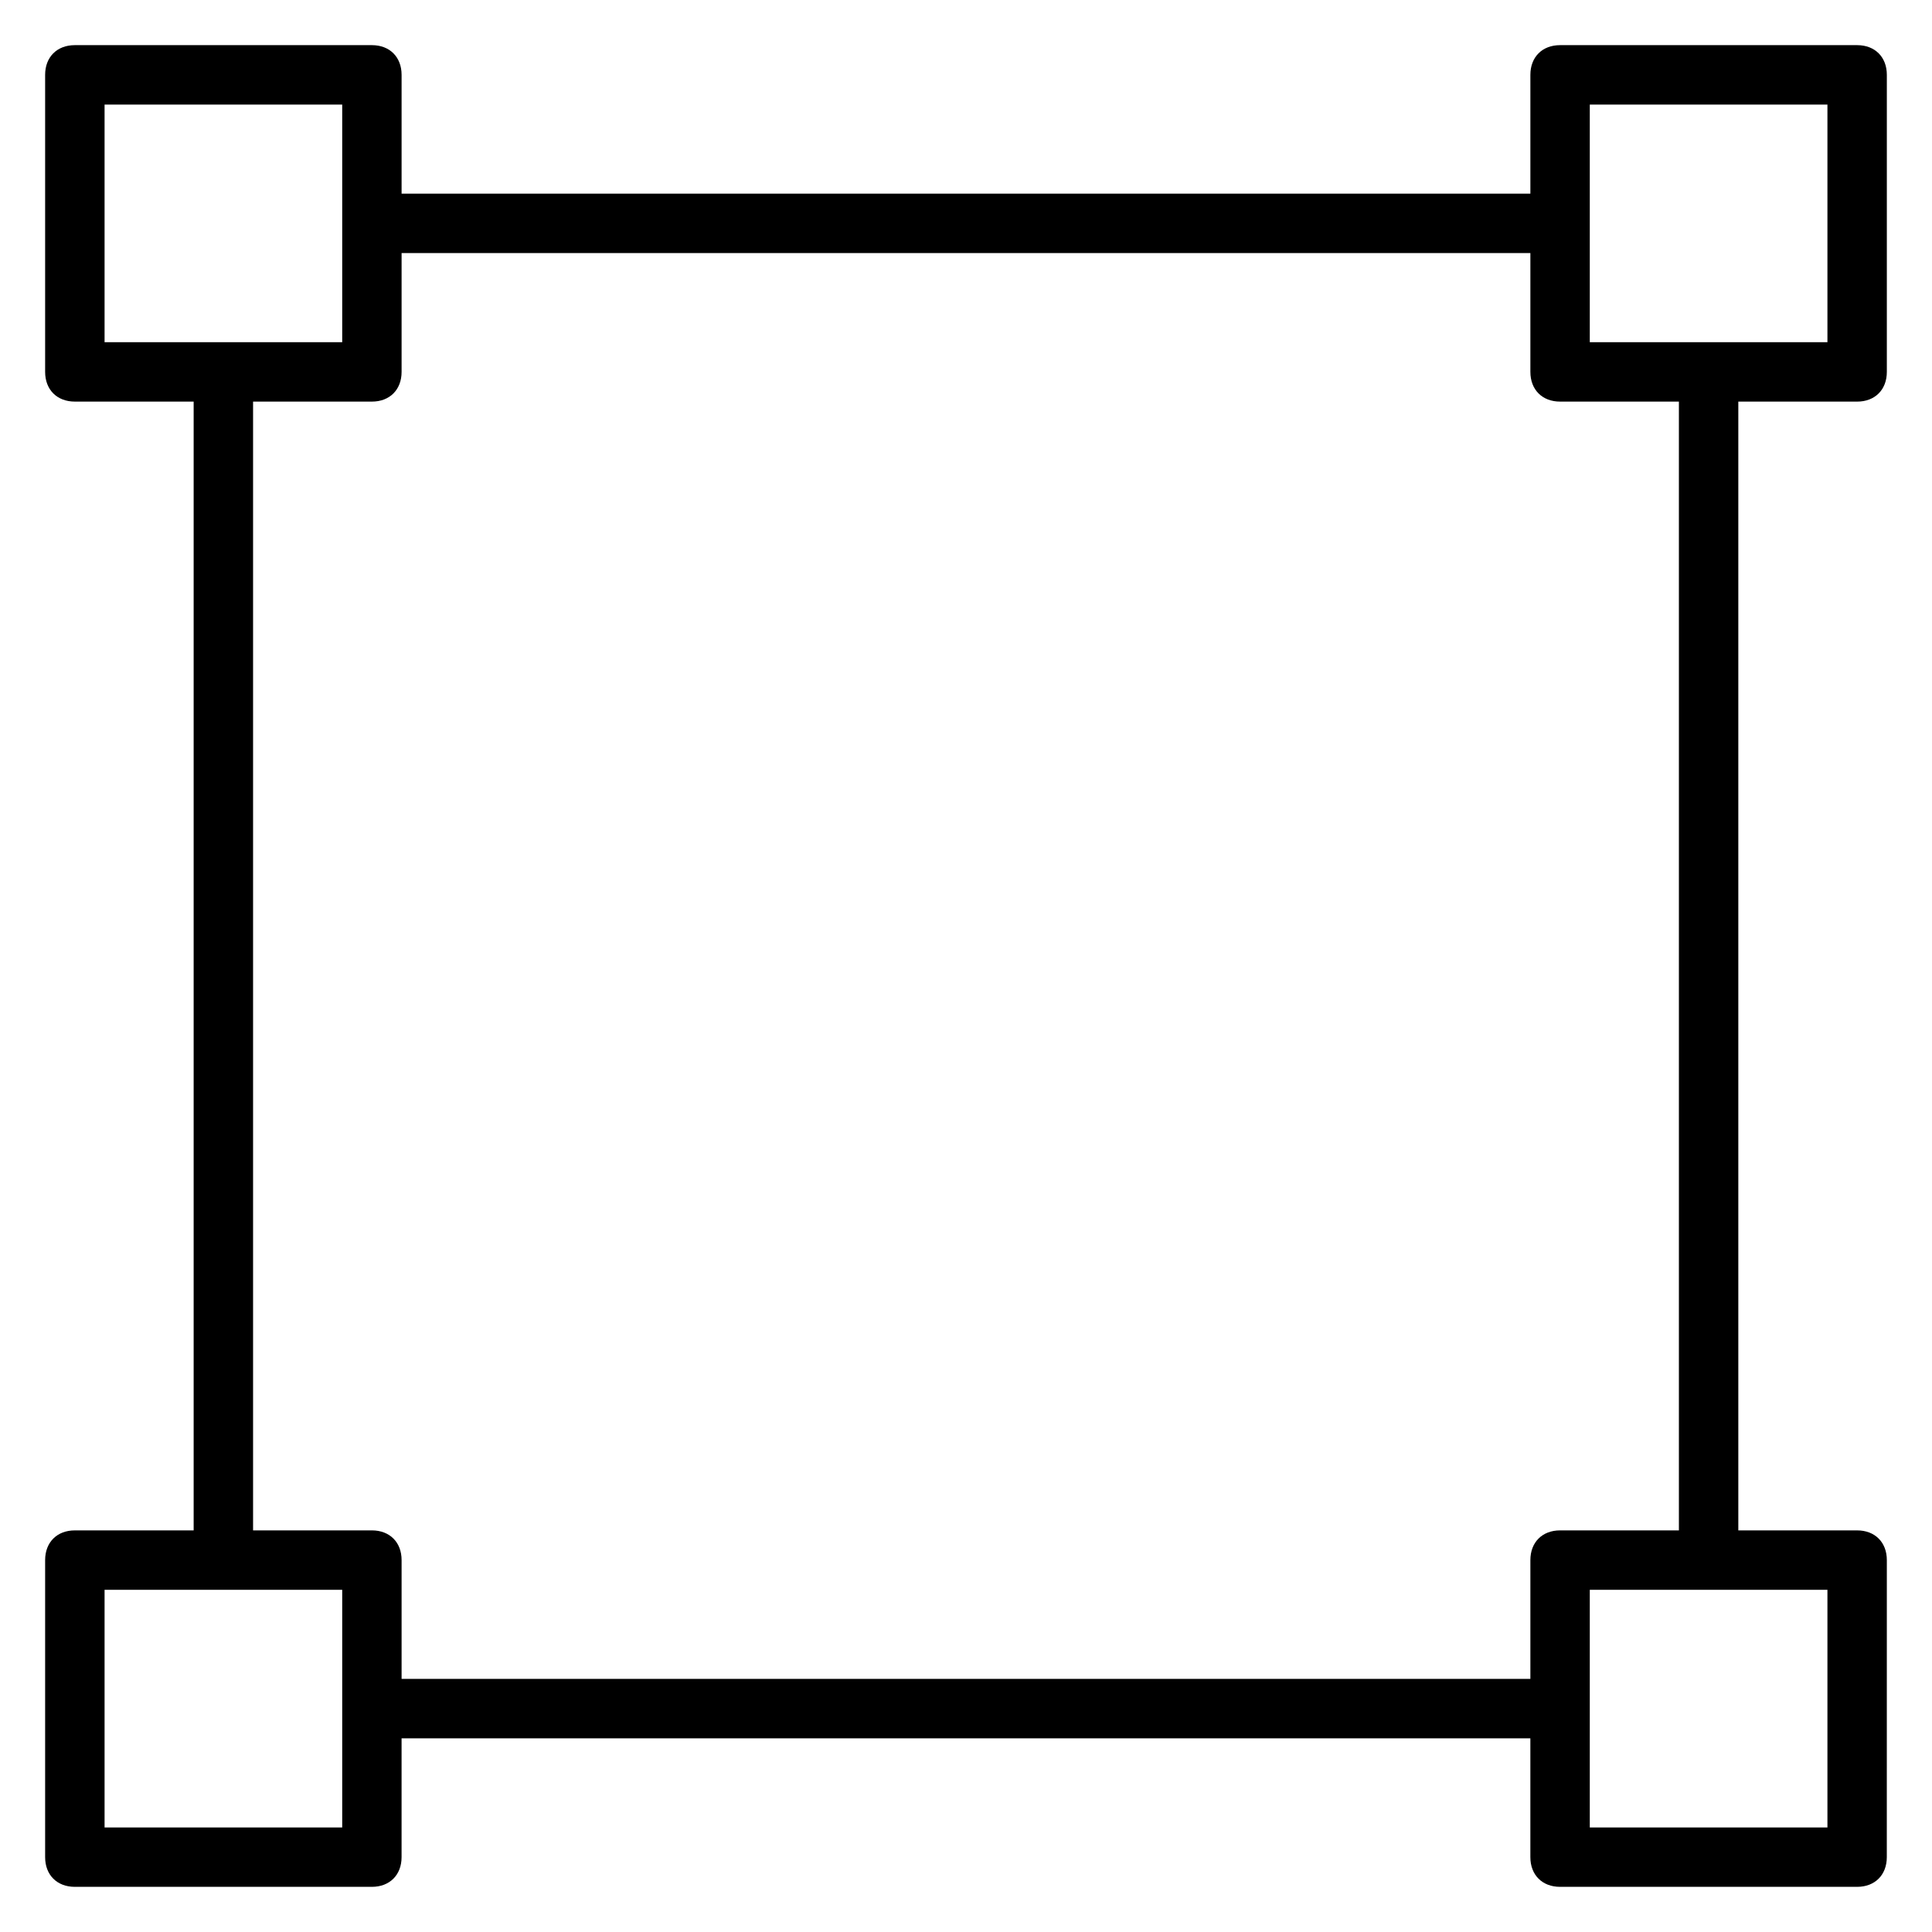 <?xml version="1.0" encoding="UTF-8"?>
<!-- Uploaded to: ICON Repo, www.iconrepo.com, Generator: ICON Repo Mixer Tools -->
<svg fill="#000000" width="800px" height="800px" version="1.1" viewBox="144 144 512 512" xmlns="http://www.w3.org/2000/svg">
 <path d="m636.16 250.43c4.723 0 7.871-3.148 7.871-7.871v-78.723c0-4.723-3.148-7.871-7.871-7.871h-78.723c-4.723 0-7.871 3.148-7.871 7.871v31.488h-299.14v-31.488c0-4.723-3.148-7.871-7.871-7.871h-78.723c-4.723 0-7.871 3.148-7.871 7.871v78.719c0 4.723 3.148 7.871 7.871 7.871h31.488v299.14l-31.488 0.004c-4.723 0-7.871 3.148-7.871 7.871v78.719c0 4.723 3.148 7.871 7.871 7.871h78.719c4.723 0 7.871-3.148 7.871-7.871v-31.488h299.14v31.488c0 4.723 3.148 7.871 7.871 7.871h78.719c4.723 0 7.871-3.148 7.871-7.871l0.008-78.719c0-4.723-3.148-7.871-7.871-7.871h-31.488v-299.14zm-70.848-78.719h62.977v62.977h-62.977zm-393.6 0h62.977v62.977h-62.977zm62.977 456.58h-62.977v-62.977h62.977zm393.6 0h-62.977v-62.977h62.977zm-39.363-78.723h-31.488c-4.723 0-7.871 3.148-7.871 7.871v31.488h-299.14v-31.488c0-4.723-3.148-7.871-7.871-7.871h-31.488v-299.14h31.488c4.723 0 7.871-3.148 7.871-7.871v-31.488h299.14v31.488c0 4.723 3.148 7.871 7.871 7.871h31.488z"/>
</svg>